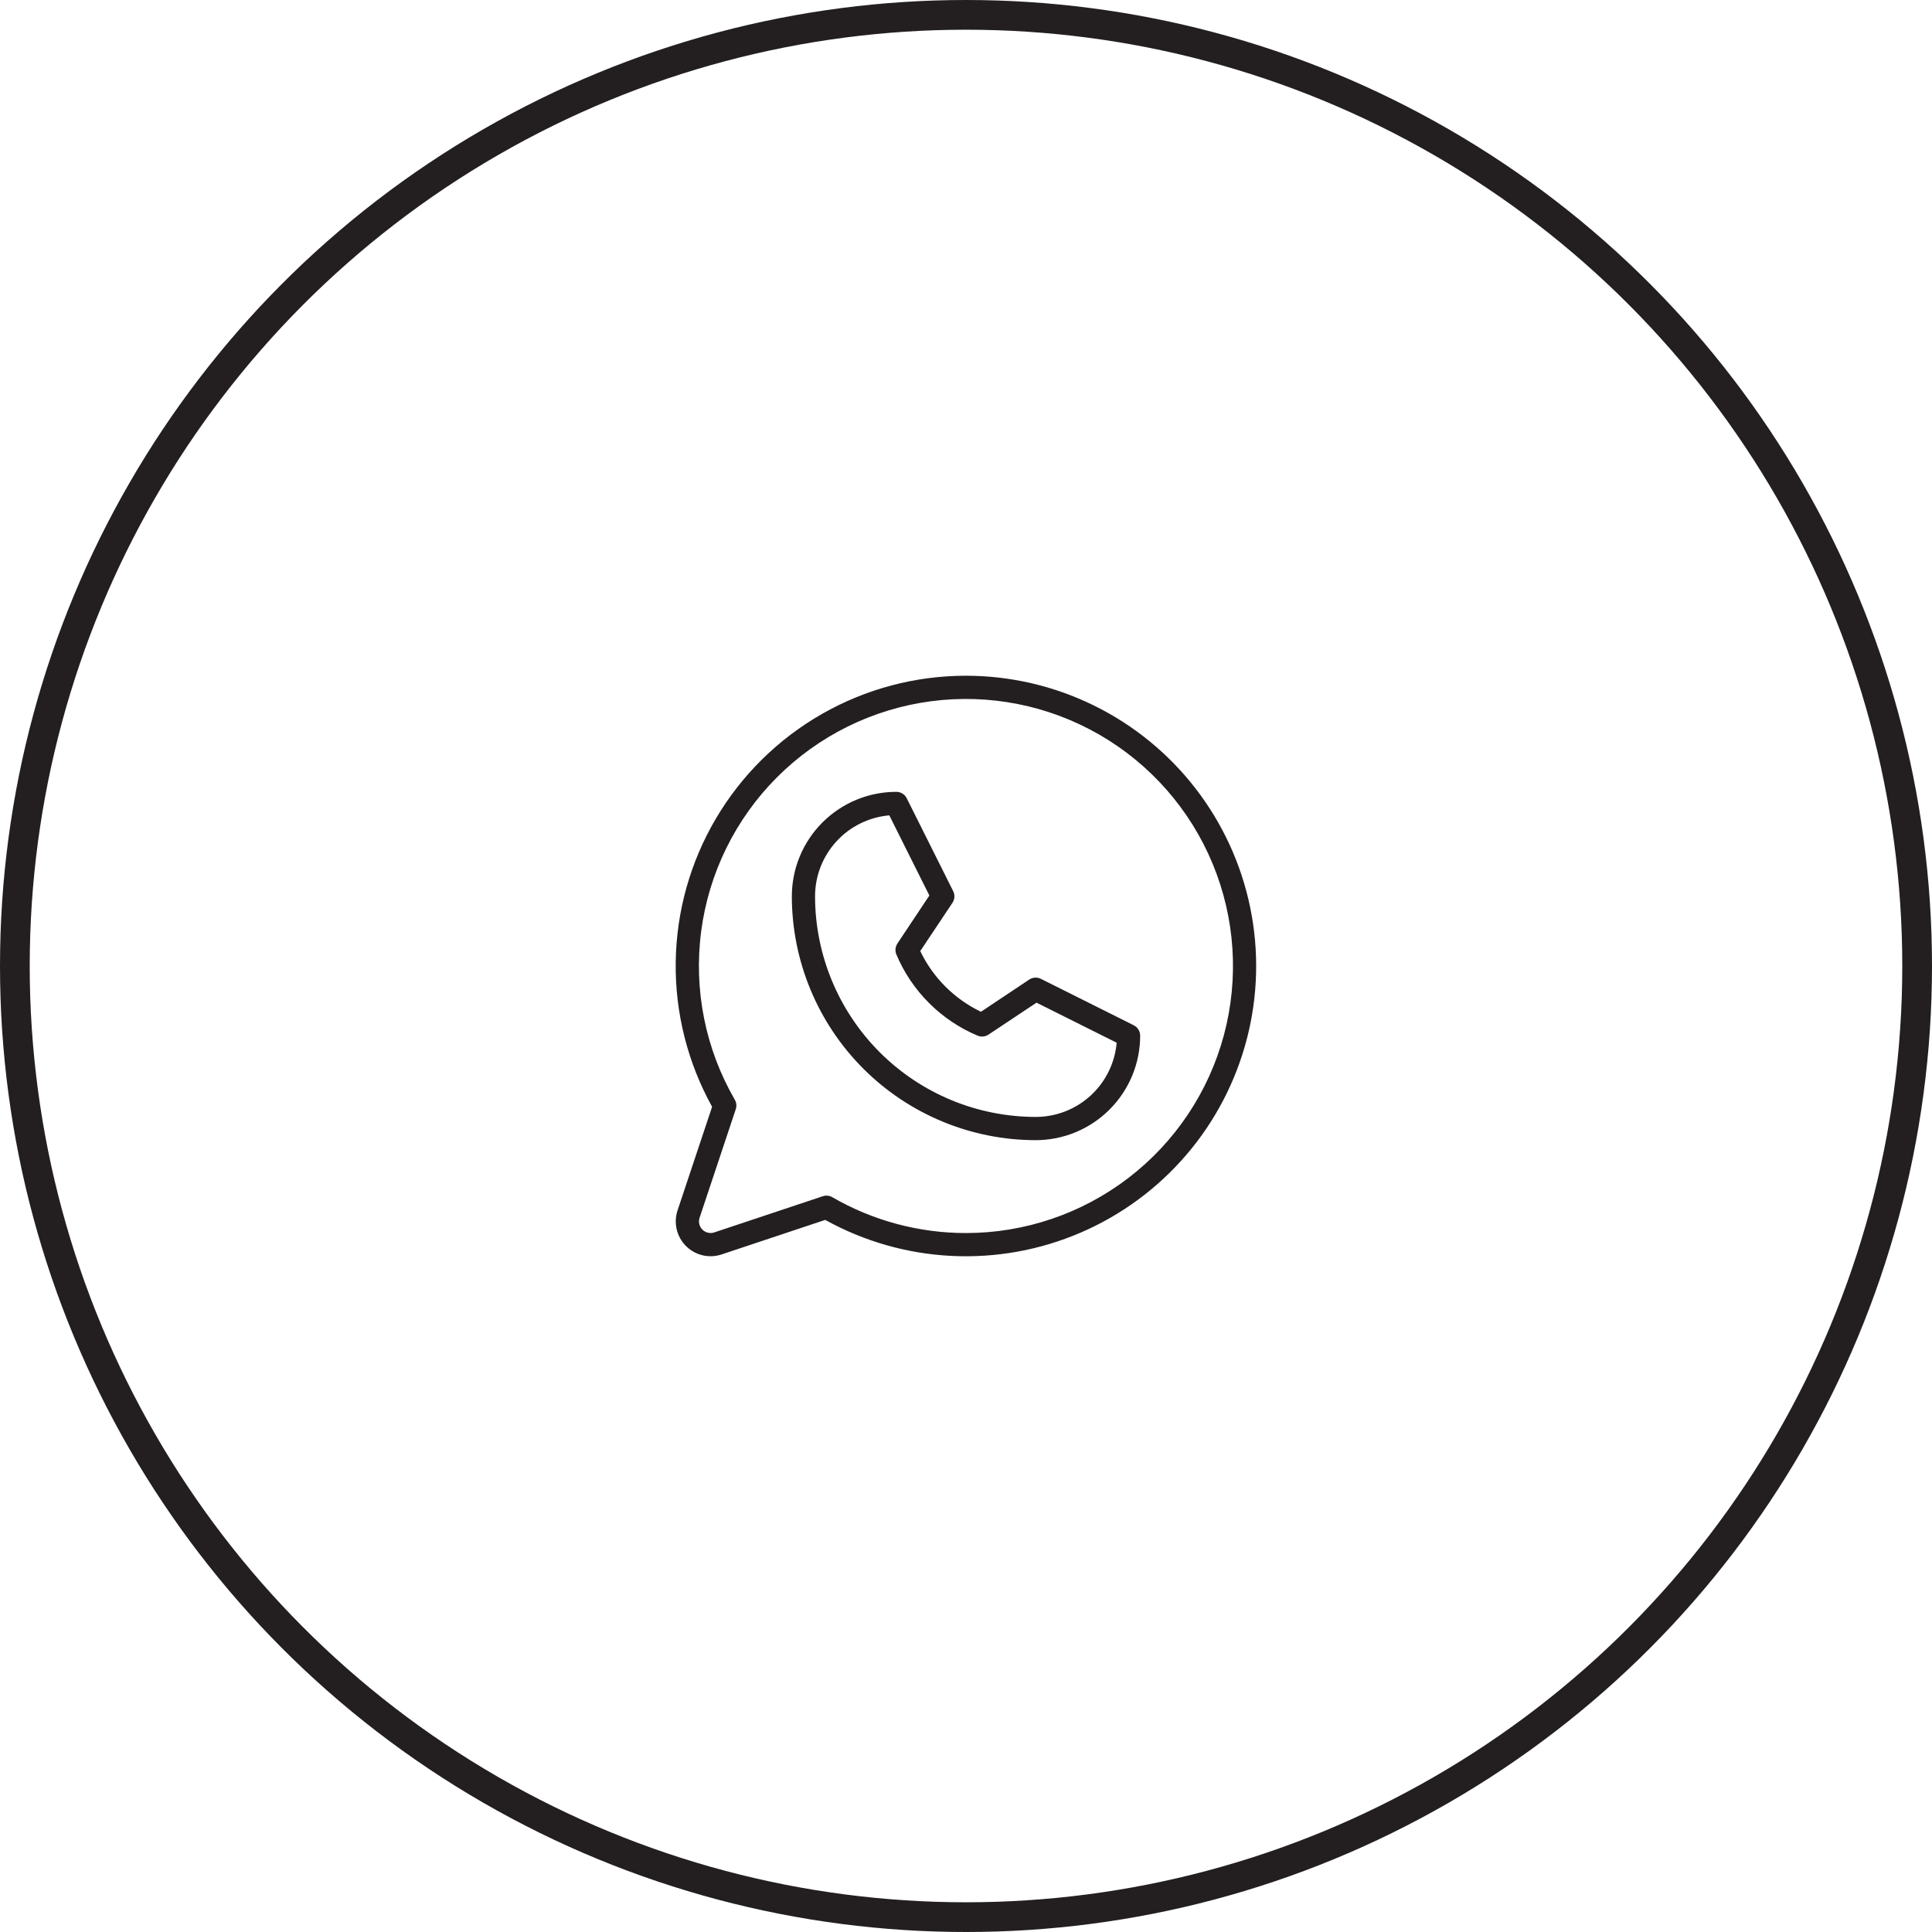 <?xml version="1.0" encoding="UTF-8"?> <svg xmlns="http://www.w3.org/2000/svg" width="130" height="130" viewBox="0 0 130 130" fill="none"><circle cx="65" cy="65" r="64" stroke="#231F20" stroke-width="2"></circle><path d="M76.287 68.988L70.037 65.863C69.914 65.802 69.777 65.774 69.64 65.783C69.502 65.791 69.37 65.836 69.256 65.912L66.006 68.08C64.219 67.223 62.778 65.783 61.922 63.996L64.09 60.746C64.166 60.632 64.21 60.499 64.219 60.362C64.228 60.225 64.2 60.088 64.138 59.965L61.013 53.715C60.949 53.584 60.849 53.475 60.725 53.398C60.601 53.321 60.458 53.281 60.312 53.281C58.447 53.281 56.659 54.022 55.34 55.341C54.022 56.659 53.281 58.448 53.281 60.312C53.286 64.662 55.016 68.833 58.091 71.908C61.167 74.984 65.337 76.714 69.687 76.719C71.552 76.719 73.341 75.978 74.659 74.659C75.978 73.341 76.719 71.552 76.719 69.688C76.719 69.542 76.678 69.4 76.602 69.277C76.526 69.153 76.417 69.053 76.287 68.988ZM69.687 75.156C65.752 75.152 61.978 73.587 59.196 70.804C56.413 68.021 54.848 64.248 54.843 60.312C54.843 58.944 55.356 57.625 56.281 56.616C57.206 55.607 58.476 54.982 59.84 54.863L62.535 60.256L60.386 63.486C60.315 63.593 60.271 63.715 60.258 63.843C60.245 63.971 60.264 64.1 60.312 64.219C61.35 66.686 63.313 68.65 65.781 69.688C65.9 69.737 66.029 69.756 66.157 69.743C66.285 69.731 66.408 69.687 66.515 69.615L69.746 67.467L75.138 70.162C75.02 71.526 74.394 72.795 73.385 73.72C72.375 74.644 71.056 75.157 69.687 75.156ZM65 45.469C61.599 45.468 58.258 46.355 55.306 48.042C52.354 49.729 49.893 52.158 48.167 55.087C46.441 58.017 45.511 61.347 45.467 64.747C45.422 68.147 46.267 71.499 47.916 74.473L45.592 81.443C45.454 81.856 45.434 82.299 45.534 82.723C45.634 83.147 45.85 83.534 46.158 83.842C46.465 84.15 46.853 84.366 47.277 84.466C47.7 84.566 48.143 84.546 48.556 84.408L55.527 82.084C58.135 83.529 61.038 84.358 64.016 84.507C66.993 84.656 69.965 84.122 72.704 82.945C75.443 81.768 77.876 79.98 79.817 77.717C81.758 75.455 83.155 72.778 83.902 69.892C84.648 67.006 84.725 63.987 84.124 61.067C83.524 58.147 82.263 55.403 80.439 53.046C78.614 50.688 76.274 48.78 73.598 47.467C70.922 46.153 67.981 45.47 65 45.469ZM65 82.969C61.84 82.97 58.737 82.138 56.002 80.557C55.883 80.488 55.748 80.452 55.611 80.451C55.527 80.451 55.443 80.465 55.363 80.492L48.062 82.926C47.925 82.972 47.777 82.978 47.636 82.945C47.494 82.912 47.365 82.84 47.263 82.737C47.16 82.635 47.088 82.505 47.055 82.364C47.021 82.223 47.028 82.075 47.074 81.938L49.508 74.637C49.543 74.532 49.555 74.421 49.544 74.311C49.533 74.2 49.498 74.094 49.443 73.998C47.462 70.574 46.666 66.591 47.18 62.669C47.693 58.746 49.486 55.102 52.282 52.303C55.077 49.504 58.718 47.705 62.64 47.186C66.562 46.668 70.546 47.458 73.973 49.434C77.4 51.41 80.079 54.462 81.594 58.116C83.11 61.771 83.377 65.823 82.355 69.645C81.332 73.466 79.077 76.844 75.939 79.253C72.801 81.662 68.956 82.968 65 82.969Z" fill="#231F20"></path></svg> 